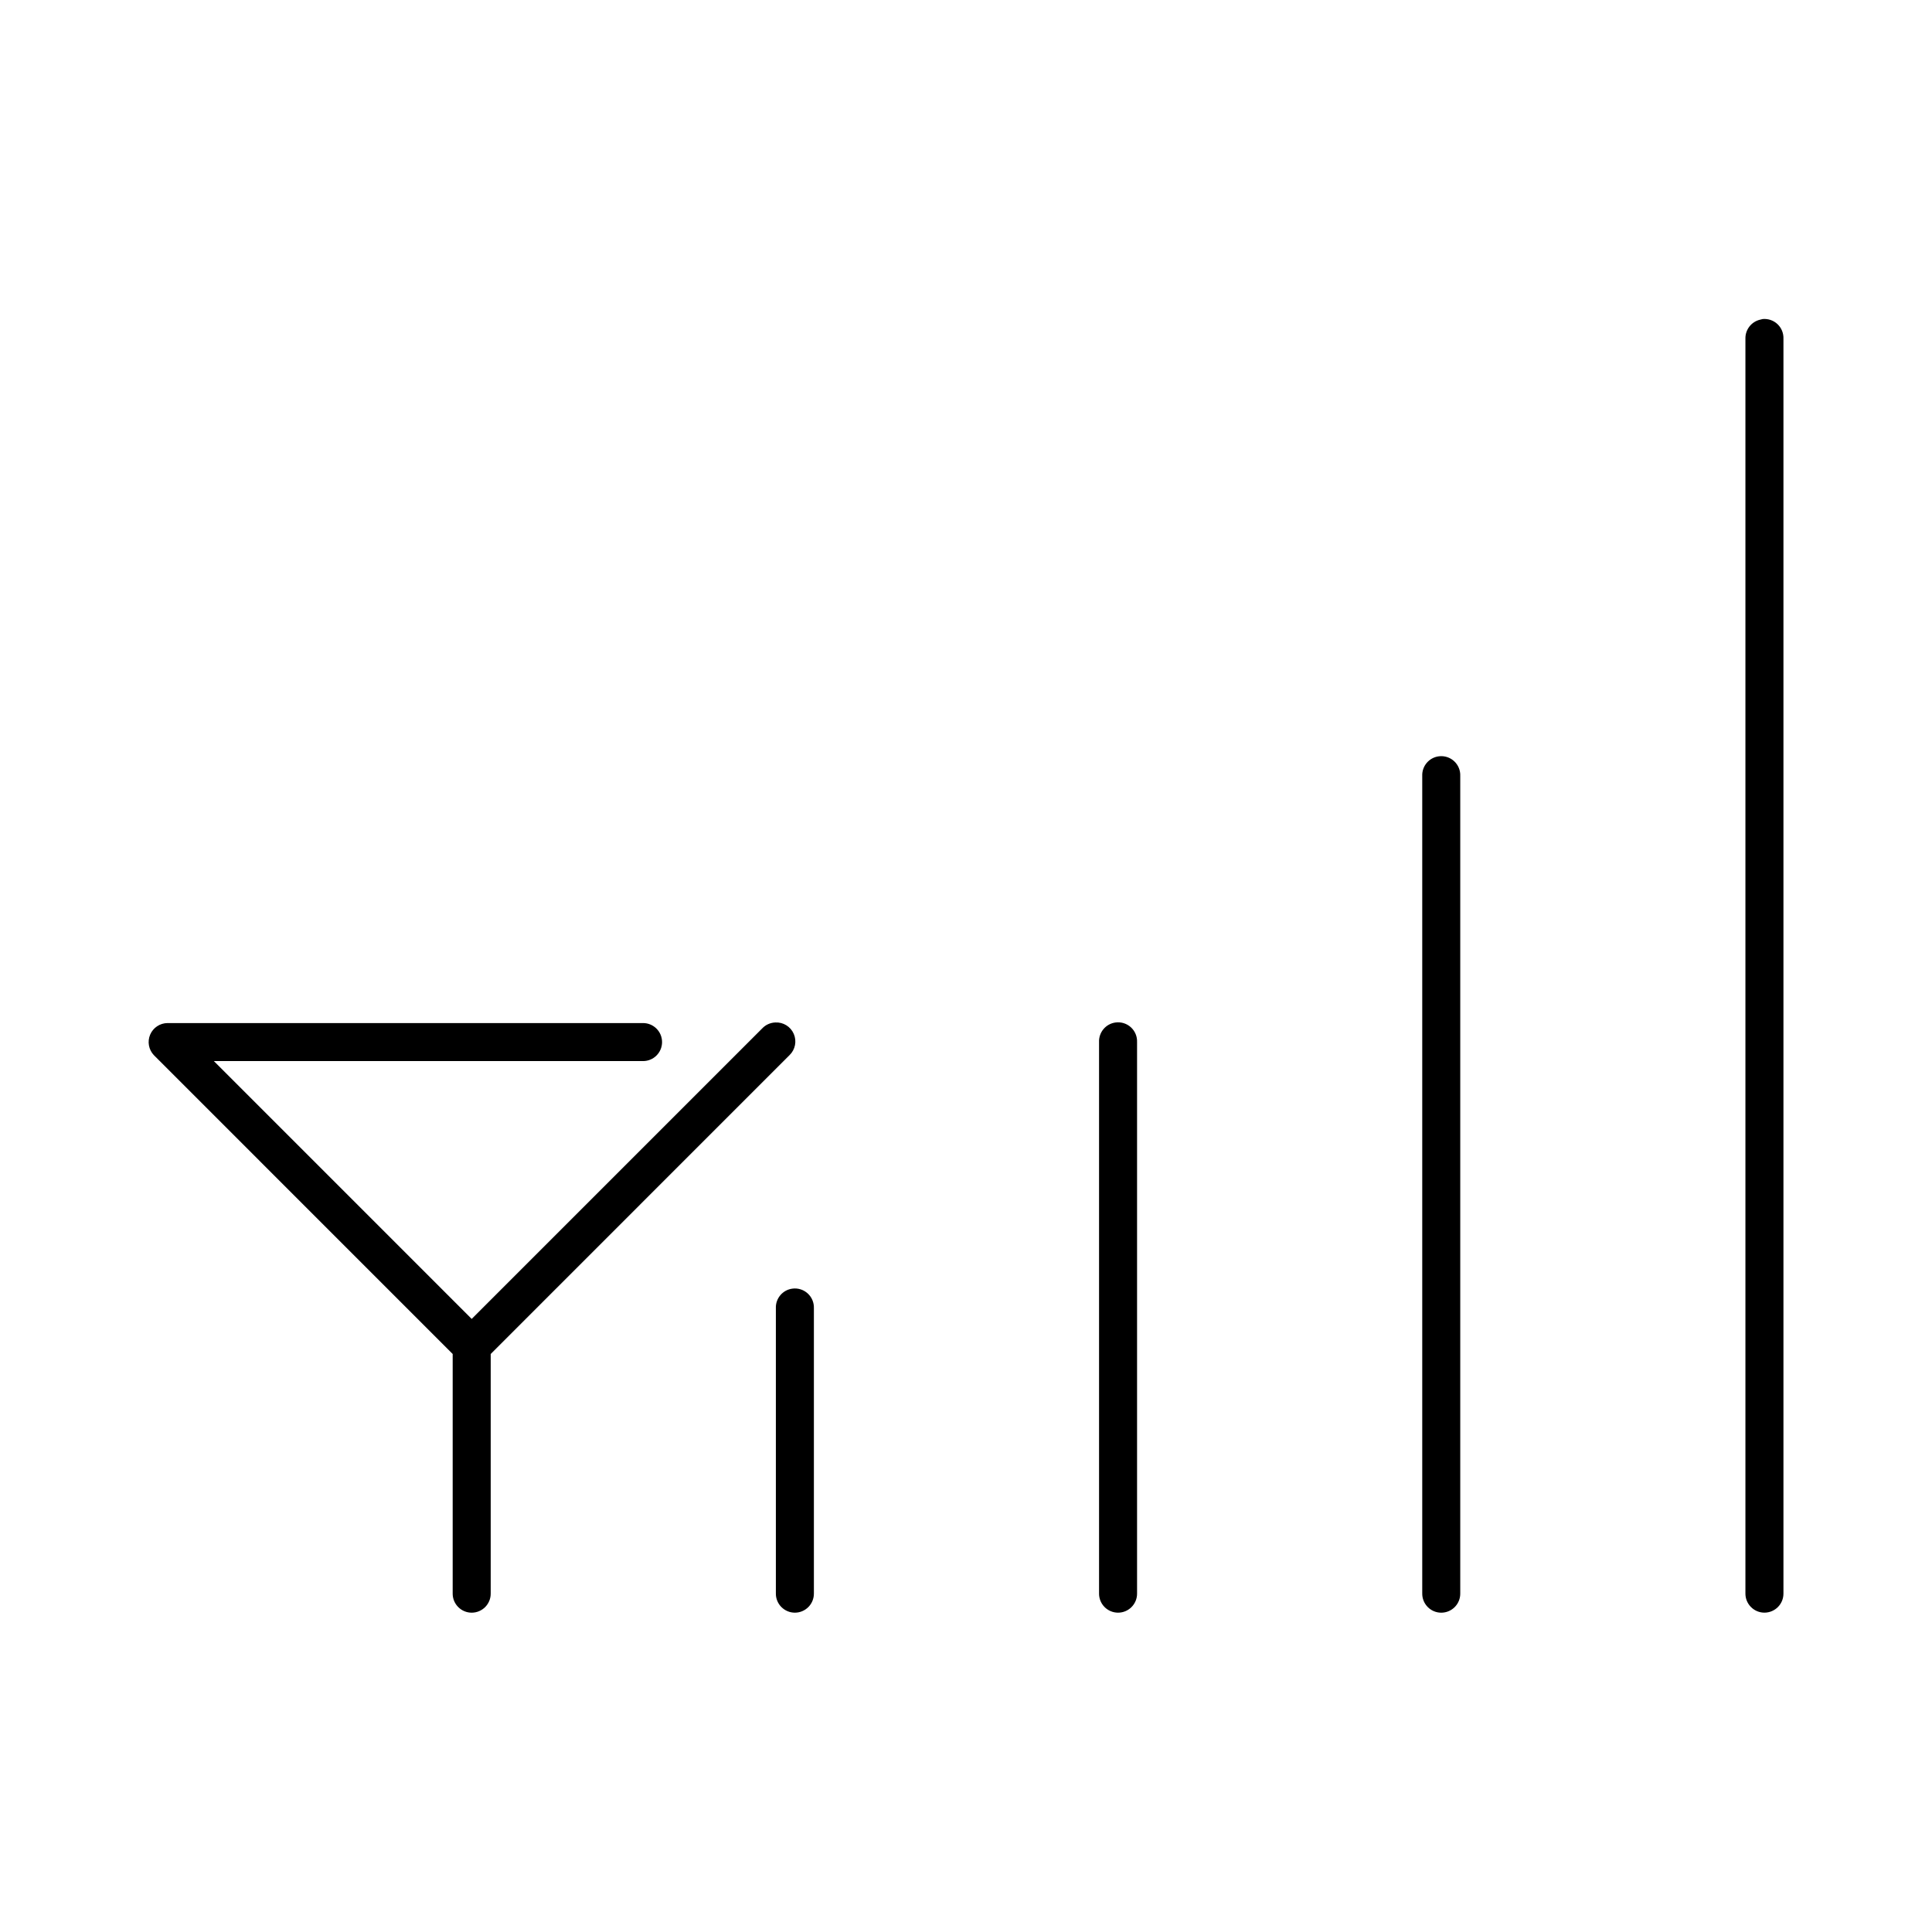 <?xml version="1.0" encoding="UTF-8"?>
<!-- Uploaded to: SVG Repo, www.svgrepo.com, Generator: SVG Repo Mixer Tools -->
<svg fill="#000000" width="800px" height="800px" version="1.1" viewBox="144 144 512 512" xmlns="http://www.w3.org/2000/svg">
 <path d="m611.12 228.55c-0.211 0.039-0.422 0.09-0.629 0.156-2.344 0.527-3.992 2.637-3.938 5.039v332.51c-0.016 1.352 0.504 2.648 1.453 3.609 0.945 0.961 2.238 1.504 3.586 1.504s2.641-0.543 3.59-1.504c0.945-0.961 1.469-2.258 1.449-3.609v-332.51c0.051-1.449-0.523-2.852-1.578-3.848-1.055-0.992-2.488-1.484-3.934-1.348zm-85.805 115.88c-2.594 0.324-4.508 2.582-4.406 5.195v216.64c-0.02 1.352 0.504 2.648 1.449 3.609 0.945 0.961 2.238 1.504 3.586 1.504 1.352 0 2.644-0.543 3.59-1.504 0.945-0.961 1.469-2.258 1.449-3.609v-216.64c0.059-1.48-0.539-2.91-1.629-3.91-1.094-1-2.57-1.473-4.039-1.285zm-175.86 70.535c-1.316 0.051-2.559 0.617-3.465 1.574l-76.988 76.988-68.328-68.332h113.67c1.348 0.02 2.648-0.5 3.609-1.449 0.961-0.945 1.5-2.238 1.5-3.586 0-1.352-0.539-2.641-1.5-3.59-0.961-0.945-2.262-1.469-3.609-1.449h-125.95c-2.004 0.016-3.812 1.219-4.598 3.062-0.785 1.848-0.402 3.981 0.977 5.438l79.191 79.195v63.445c-0.02 1.352 0.504 2.648 1.453 3.609 0.945 0.961 2.238 1.504 3.586 1.504 1.348 0 2.641-0.543 3.59-1.504 0.945-0.961 1.469-2.258 1.449-3.609v-63.445l79.191-79.195c1.516-1.461 1.965-3.711 1.121-5.641-0.84-1.934-2.797-3.137-4.898-3.016zm90.211 0c-2.594 0.324-4.508 2.582-4.406 5.195v146.1c-0.02 1.352 0.504 2.648 1.449 3.609 0.949 0.961 2.238 1.504 3.59 1.504 1.348 0 2.641-0.543 3.586-1.504 0.949-0.961 1.469-2.258 1.449-3.609v-146.1c0.059-1.48-0.535-2.91-1.629-3.914-1.09-1-2.566-1.469-4.039-1.281zm-85.645 70.531c-2.598 0.324-4.512 2.582-4.41 5.195v75.57c-0.02 1.352 0.504 2.648 1.449 3.609 0.949 0.961 2.242 1.504 3.59 1.504s2.641-0.543 3.586-1.504c0.949-0.961 1.469-2.258 1.453-3.609v-75.57c0.055-1.48-0.539-2.91-1.633-3.91-1.09-1-2.566-1.473-4.035-1.285z"/>
</svg>